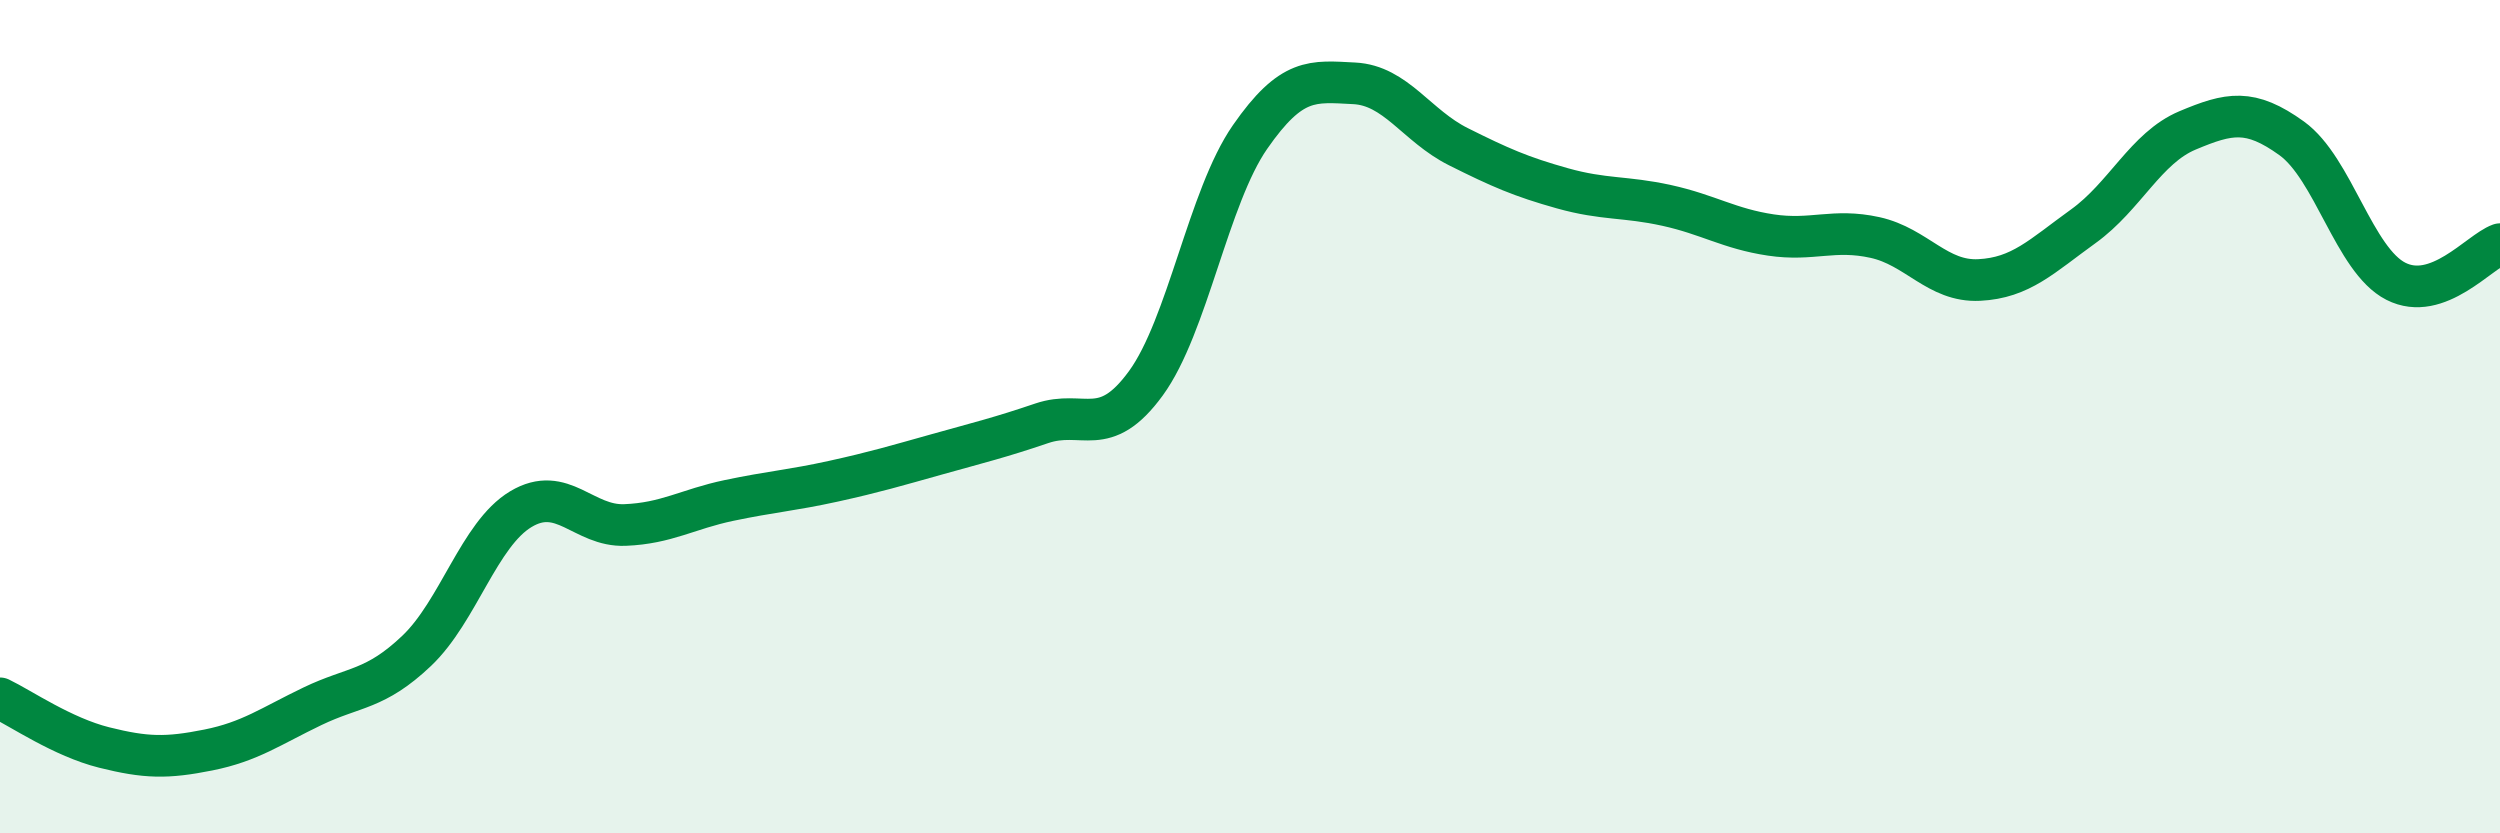 
    <svg width="60" height="20" viewBox="0 0 60 20" xmlns="http://www.w3.org/2000/svg">
      <path
        d="M 0,16.76 C 0.5,17 1.5,17.69 2.5,17.94 C 3.5,18.19 4,18.2 5,18 C 6,17.8 6.5,17.43 7.5,16.95 C 8.5,16.47 9,16.57 10,15.62 C 11,14.67 11.5,12.82 12.5,12.22 C 13.5,11.62 14,12.64 15,12.6 C 16,12.56 16.5,12.22 17.5,12.01 C 18.5,11.8 19,11.77 20,11.55 C 21,11.33 21.5,11.18 22.5,10.9 C 23.5,10.62 24,10.5 25,10.16 C 26,9.82 26.5,10.57 27.5,9.2 C 28.5,7.83 29,4.73 30,3.29 C 31,1.85 31.5,1.95 32.5,2 C 33.5,2.05 34,3.02 35,3.52 C 36,4.02 36.5,4.24 37.5,4.52 C 38.5,4.8 39,4.71 40,4.93 C 41,5.15 41.5,5.49 42.5,5.64 C 43.5,5.79 44,5.48 45,5.7 C 46,5.92 46.5,6.77 47.5,6.72 C 48.5,6.67 49,6.15 50,5.43 C 51,4.71 51.5,3.55 52.5,3.13 C 53.5,2.71 54,2.6 55,3.32 C 56,4.04 56.5,6.24 57.5,6.75 C 58.5,7.26 59.5,6.04 60,5.86L60 20L0 20Z"
        fill="#008740"
        opacity="0.1"
        stroke-linecap="round"
        stroke-linejoin="round"
      />
      <path
        d="M 0,16.76 C 0.5,17 1.5,17.69 2.5,17.94 C 3.5,18.19 4,18.2 5,18 C 6,17.8 6.5,17.43 7.5,16.95 C 8.5,16.47 9,16.57 10,15.62 C 11,14.67 11.5,12.82 12.5,12.22 C 13.5,11.62 14,12.64 15,12.6 C 16,12.56 16.5,12.22 17.5,12.01 C 18.5,11.8 19,11.77 20,11.55 C 21,11.33 21.5,11.18 22.5,10.9 C 23.5,10.62 24,10.5 25,10.16 C 26,9.82 26.5,10.57 27.5,9.2 C 28.5,7.83 29,4.73 30,3.29 C 31,1.85 31.5,1.95 32.5,2 C 33.5,2.05 34,3.02 35,3.52 C 36,4.02 36.5,4.24 37.5,4.52 C 38.5,4.8 39,4.71 40,4.93 C 41,5.15 41.5,5.49 42.5,5.64 C 43.5,5.79 44,5.48 45,5.7 C 46,5.92 46.5,6.77 47.5,6.72 C 48.5,6.67 49,6.15 50,5.43 C 51,4.71 51.5,3.55 52.5,3.13 C 53.5,2.71 54,2.6 55,3.32 C 56,4.04 56.5,6.24 57.5,6.75 C 58.5,7.26 59.5,6.04 60,5.86"
        stroke="#008740"
        stroke-width="1"
        fill="none"
        stroke-linecap="round"
        stroke-linejoin="round"
      />
    </svg>
  